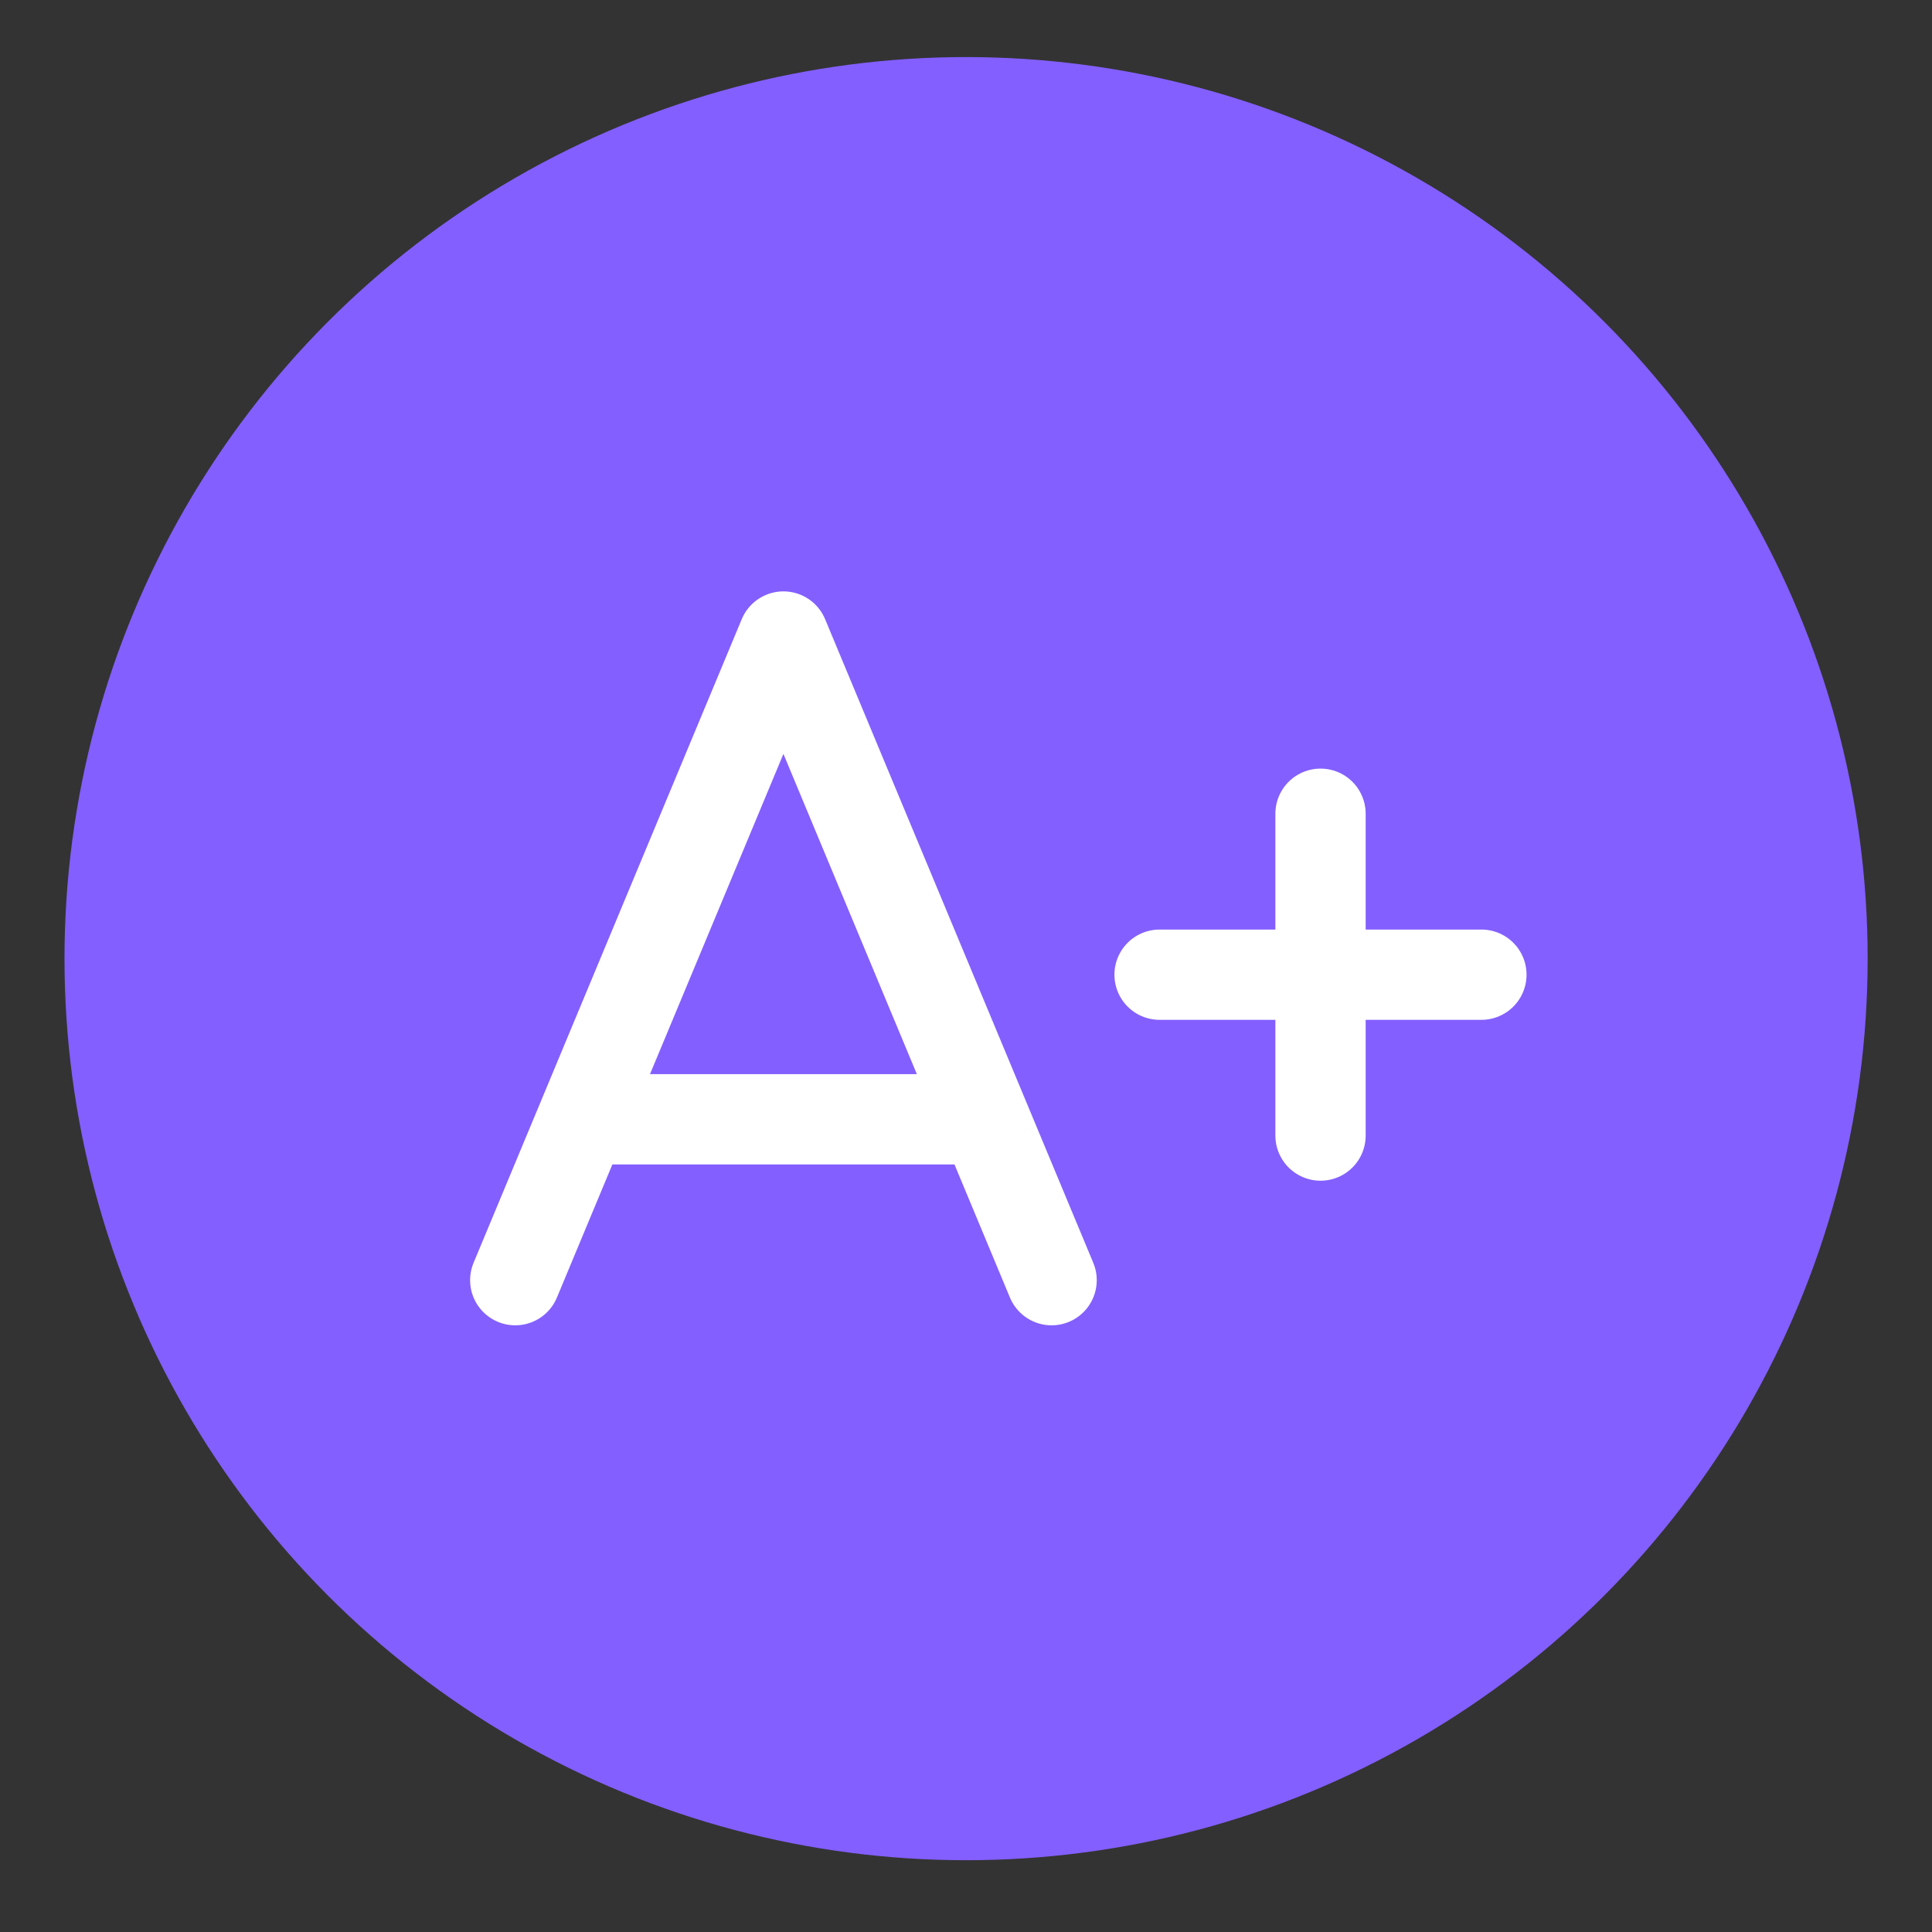 <svg xmlns="http://www.w3.org/2000/svg" width="26" height="26" fill="none"><rect width="100%" height="100%" fill="#333333" stroke="none"/><circle cx="13.001" cy="12.901" r="12.133" fill="#835FFF"/><path stroke="#fff" stroke-linecap="round" stroke-linejoin="round" stroke-width="1.215" d="m6.934 17.228 3.609-8.662 3.609 8.662m-6.316-2.165h5.414"/><path stroke="#fff" stroke-linecap="round" stroke-width="1.215" d="M17.771 10.951v4.331m-2.166-2.165h4.331"/></svg>